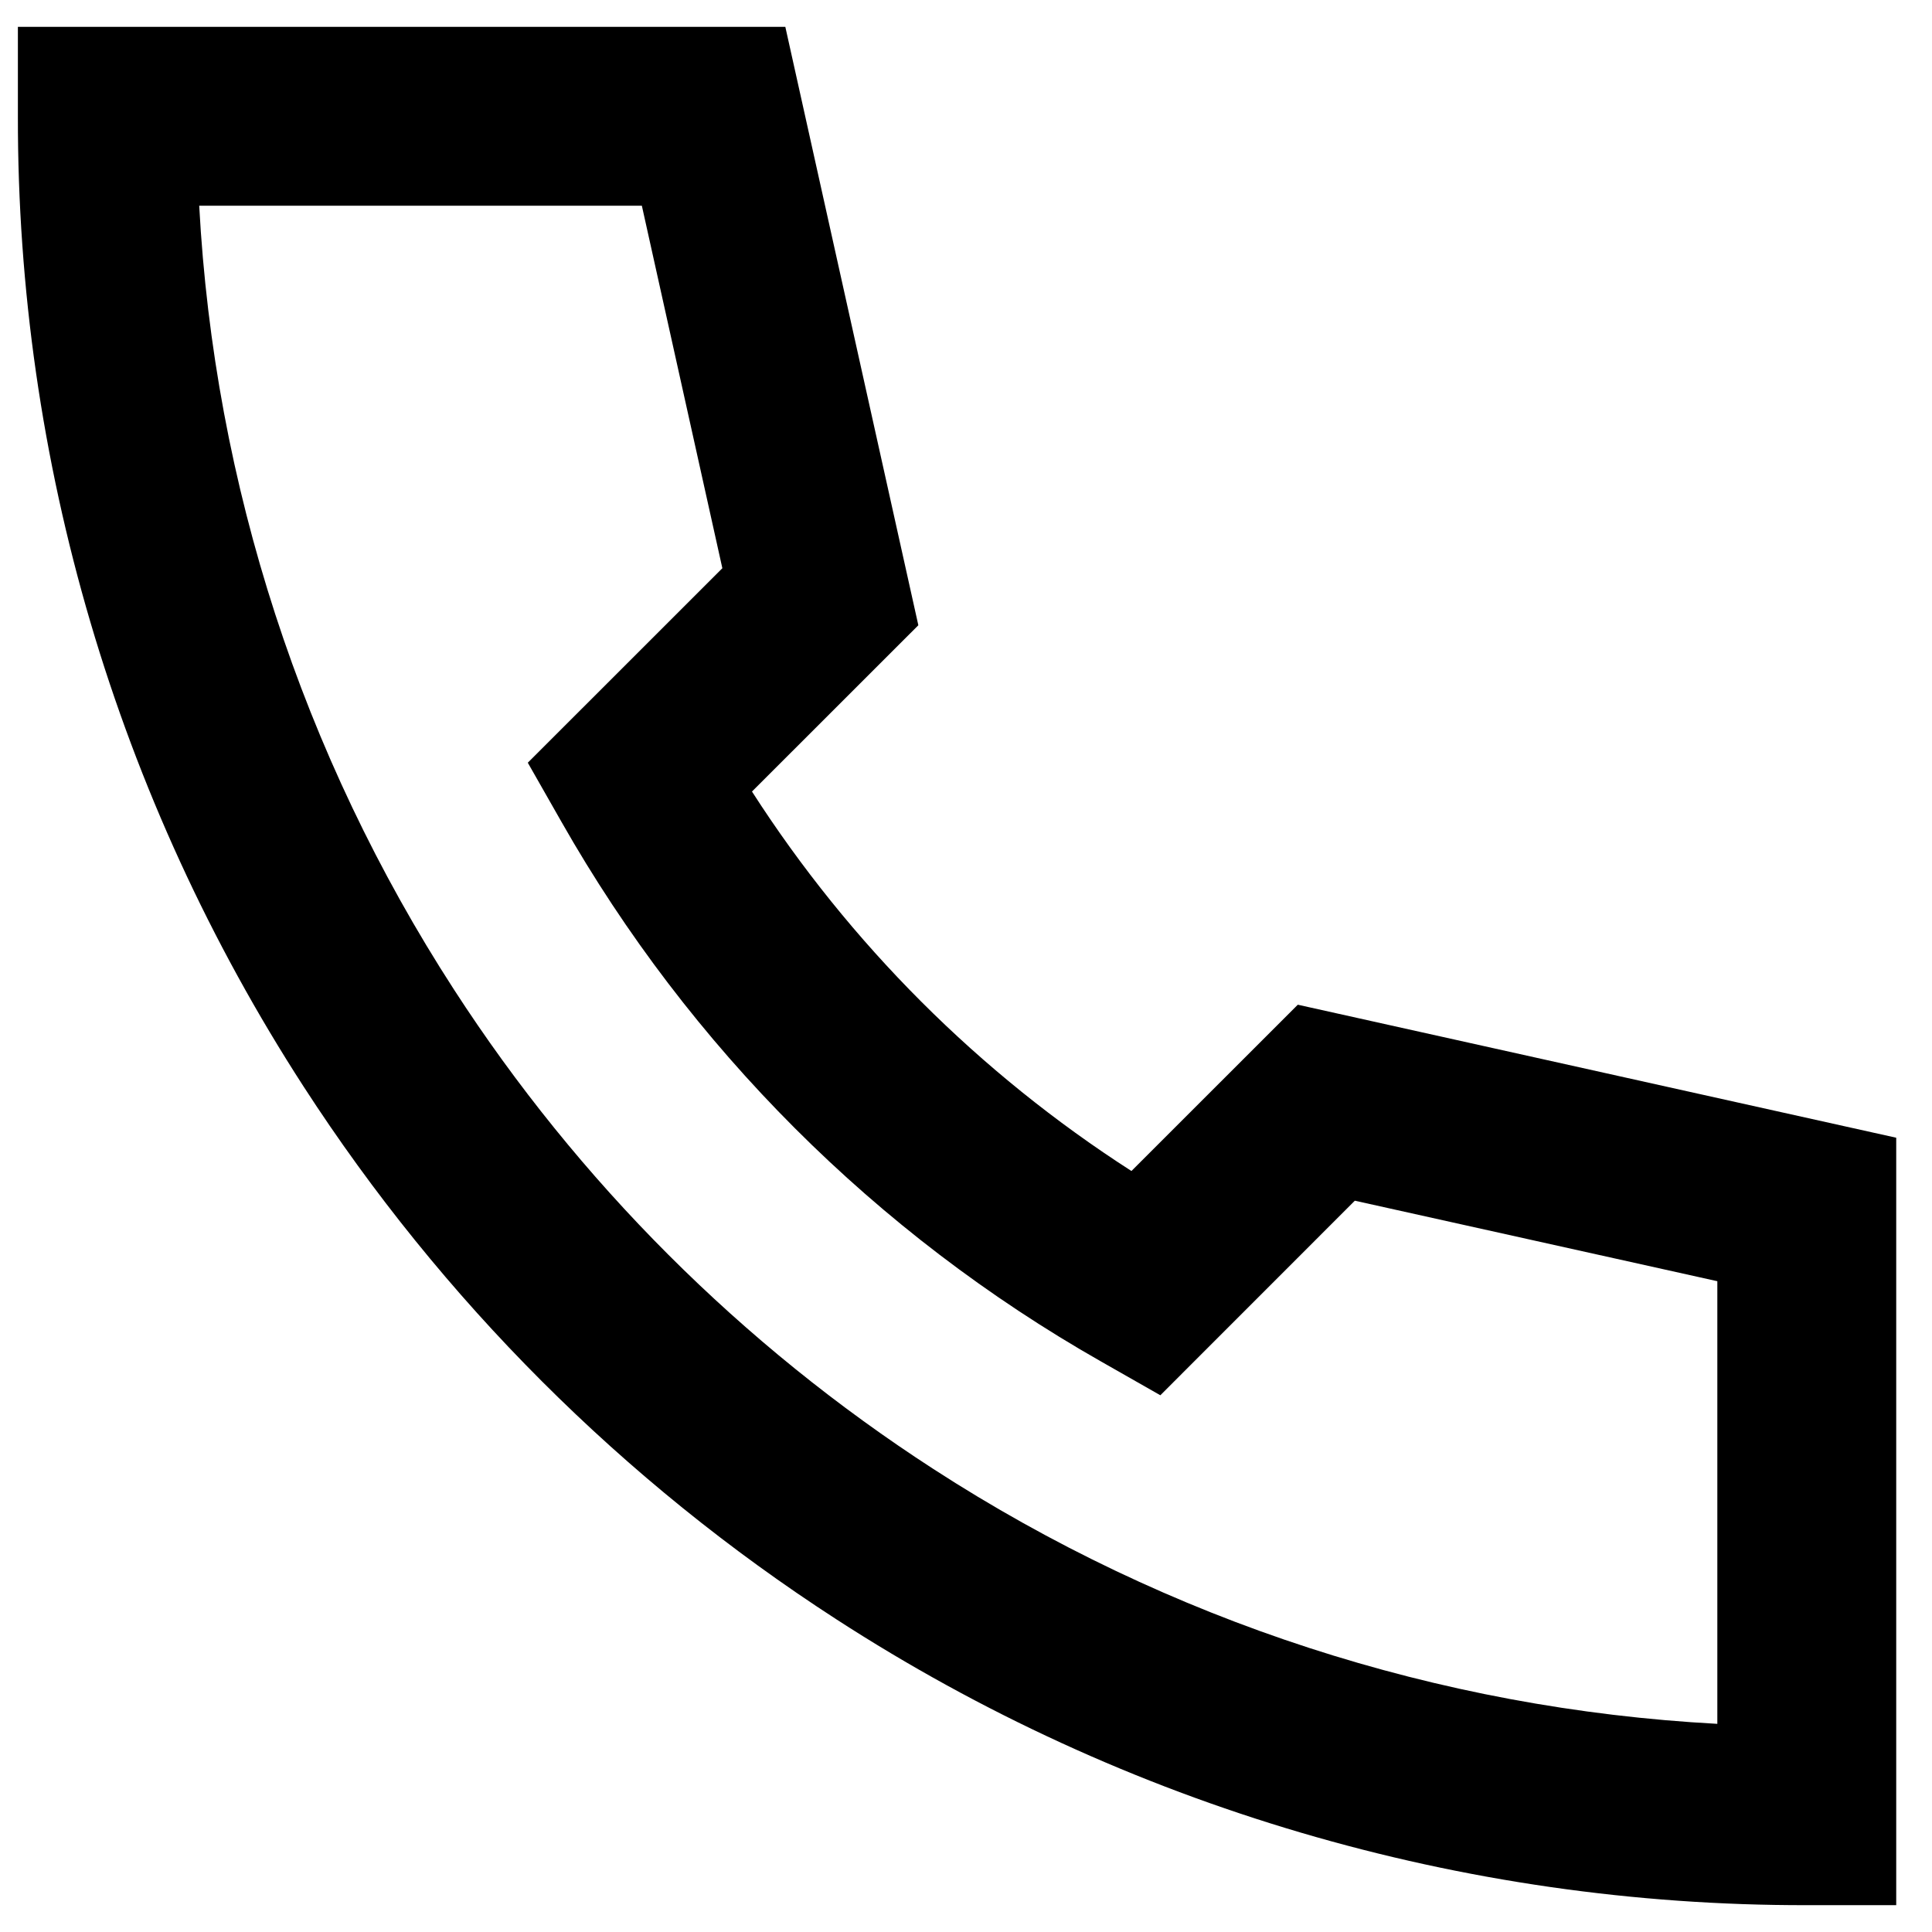 <svg width="27" height="27" viewBox="0 0 27 27" fill="none" xmlns="http://www.w3.org/2000/svg">
<path d="M0.25 0.375H10.975L12.834 8.738L10.509 11.062C11.876 13.19 13.685 14.998 15.812 16.365L18.137 14.041L26.5 15.9V26.625H25.25C20.438 26.633 15.727 25.245 11.688 22.63C8.709 20.703 6.173 18.166 4.245 15.188C1.63 11.148 0.242 6.437 0.25 1.625V0.375ZM2.784 2.875C2.994 6.775 4.222 10.552 6.345 13.83C8.08 16.511 10.364 18.795 13.045 20.53C16.323 22.653 20.1 23.881 24 24.091V17.905L18.934 16.78L16.216 19.499L15.387 19.027C12.241 17.239 9.636 14.634 7.848 11.488L7.376 10.659L10.095 7.941L8.97 2.875H2.784Z" fill="black"/>
</svg>
